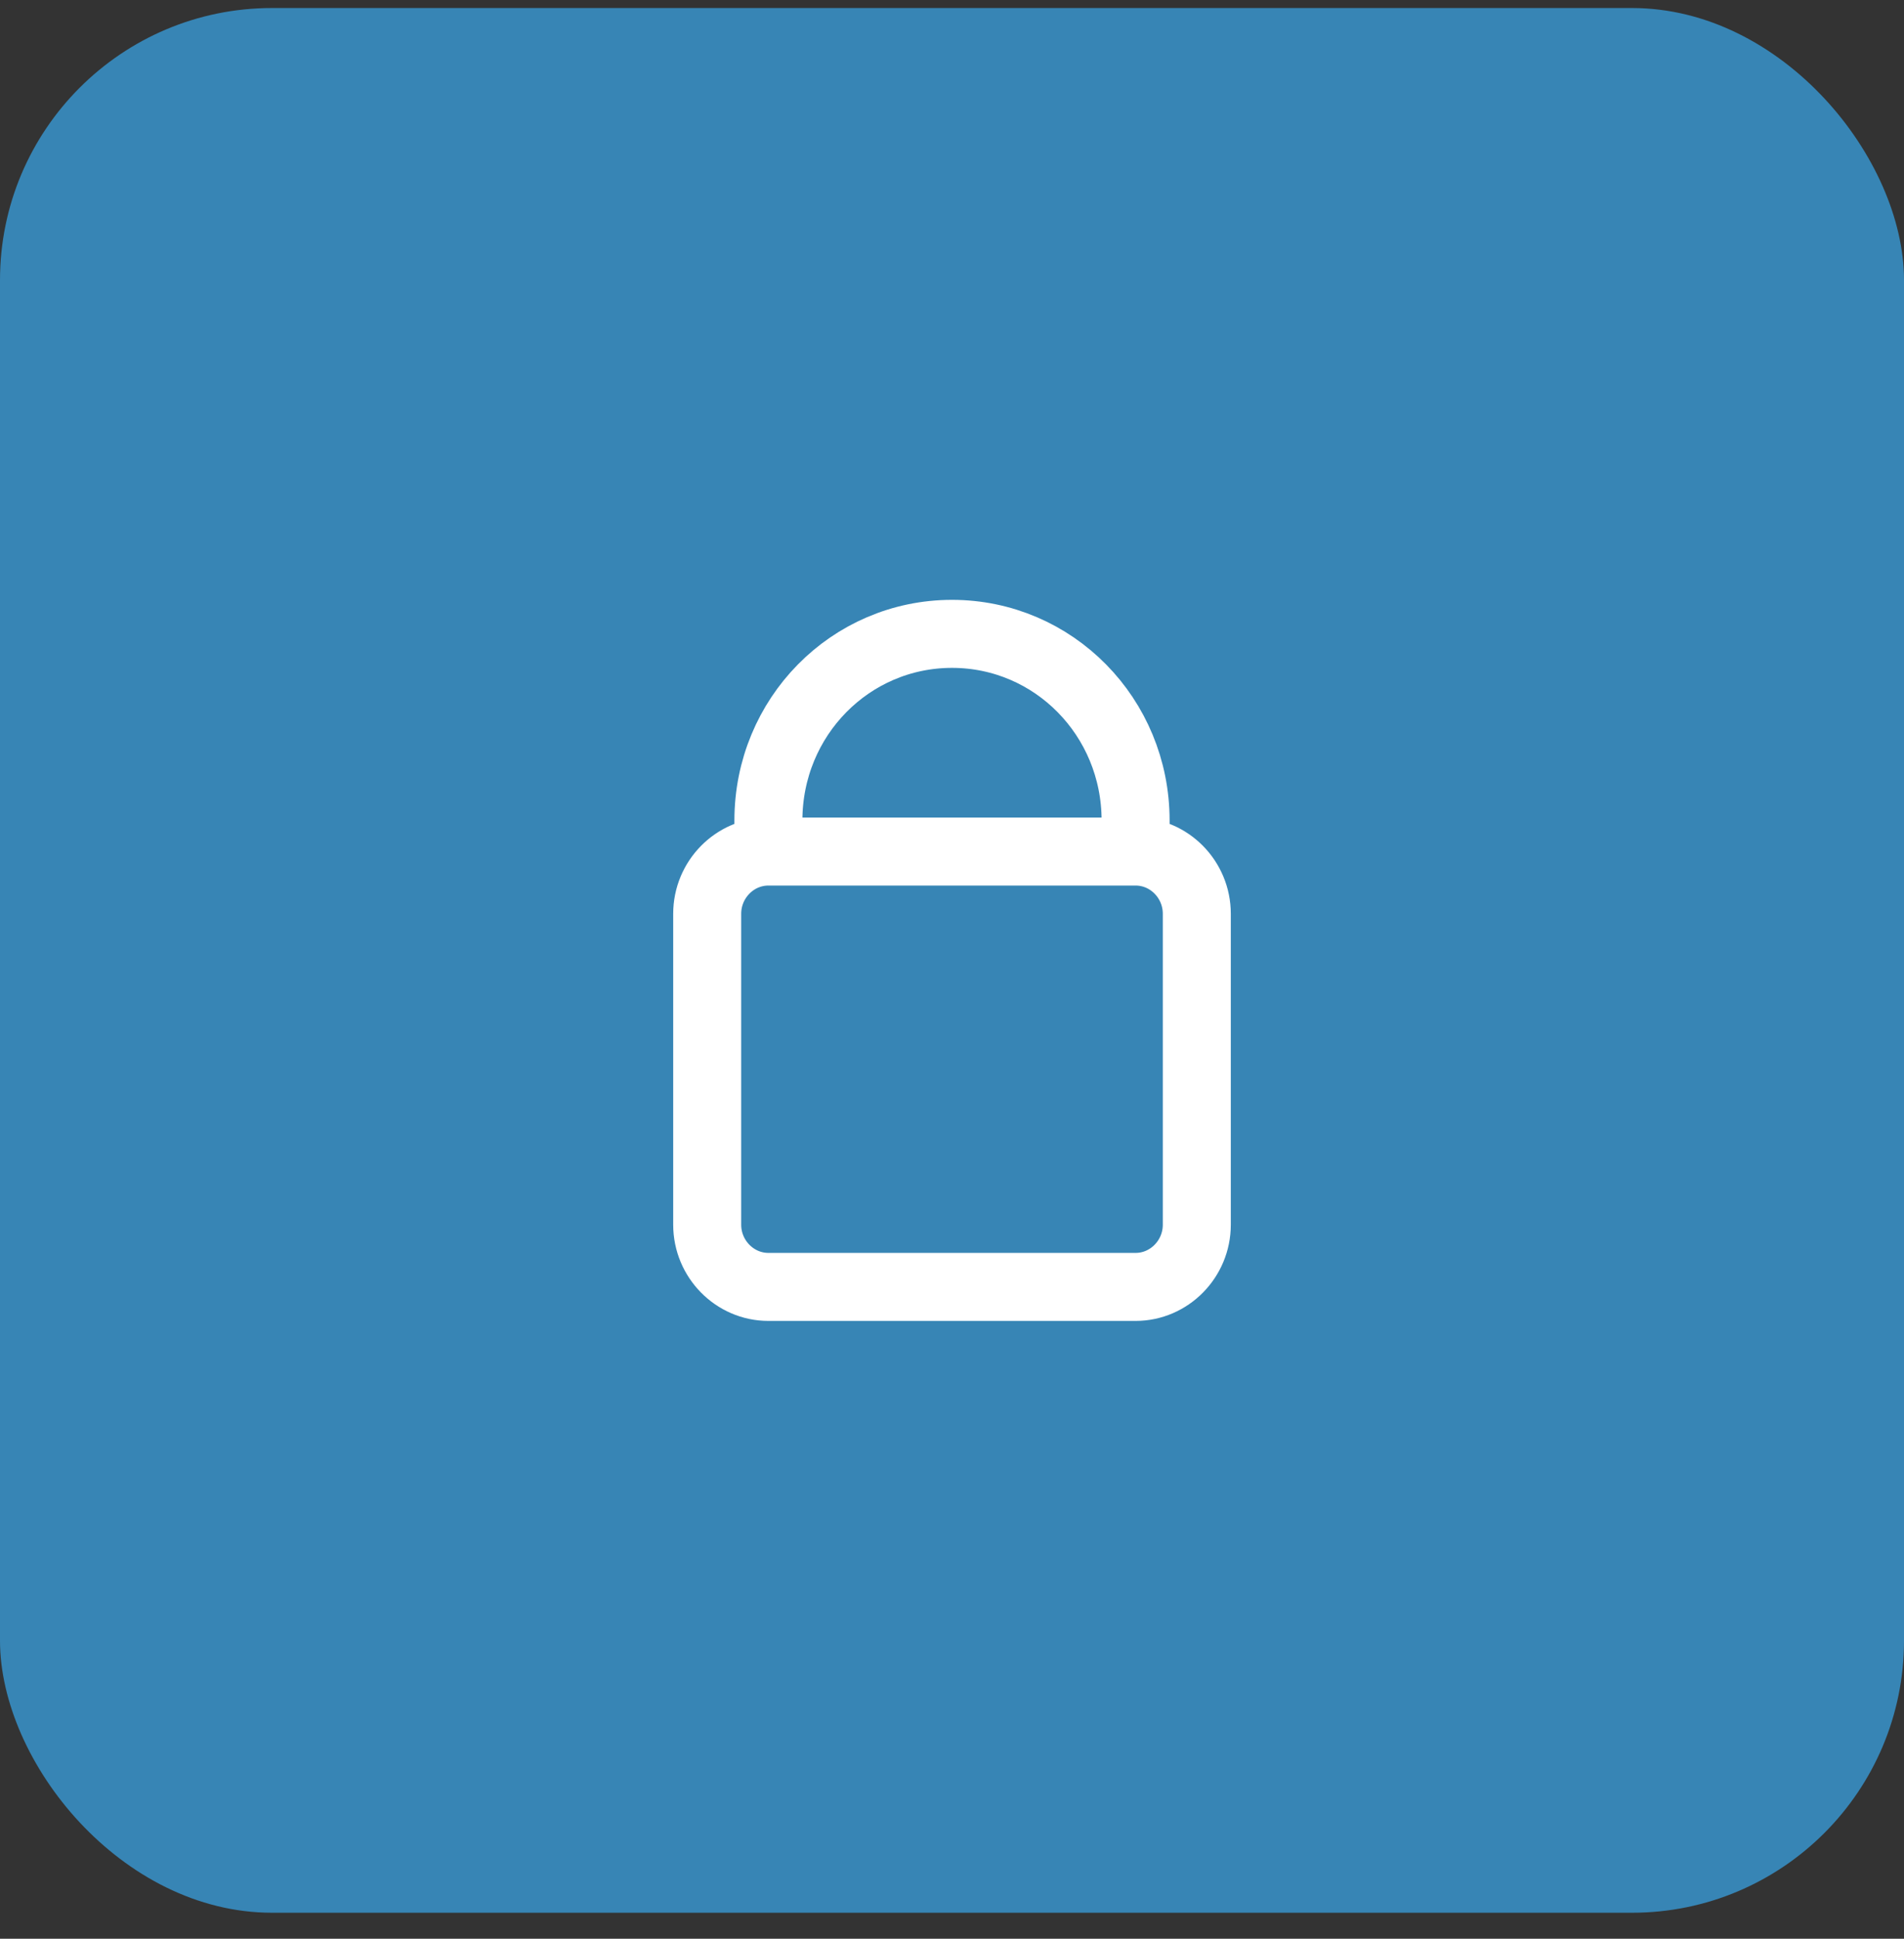 <svg xmlns="http://www.w3.org/2000/svg" width="56" height="57" viewBox="0 0 56 57" fill="none"><rect x="0" y="0" width="56" height="57" fill="#333333" stroke="none"/><rect y="0.236" width="56" height="56" rx="8" fill="#3785B5"></rect><path d="M22.6 25.036V24.122C22.6 21.083 25.008 18.636 28 18.636C30.991 18.636 33.4 21.083 33.4 24.122V25.036M22.6 25.036C21.61 25.036 20.8 25.859 20.8 26.865V36.008C20.8 37.013 21.61 37.836 22.6 37.836H33.4C34.39 37.836 35.2 37.013 35.2 36.008V26.865C35.2 25.859 34.39 25.036 33.4 25.036M22.6 25.036H33.4" stroke="white" stroke-width="2" stroke-linecap="round"></path></svg>